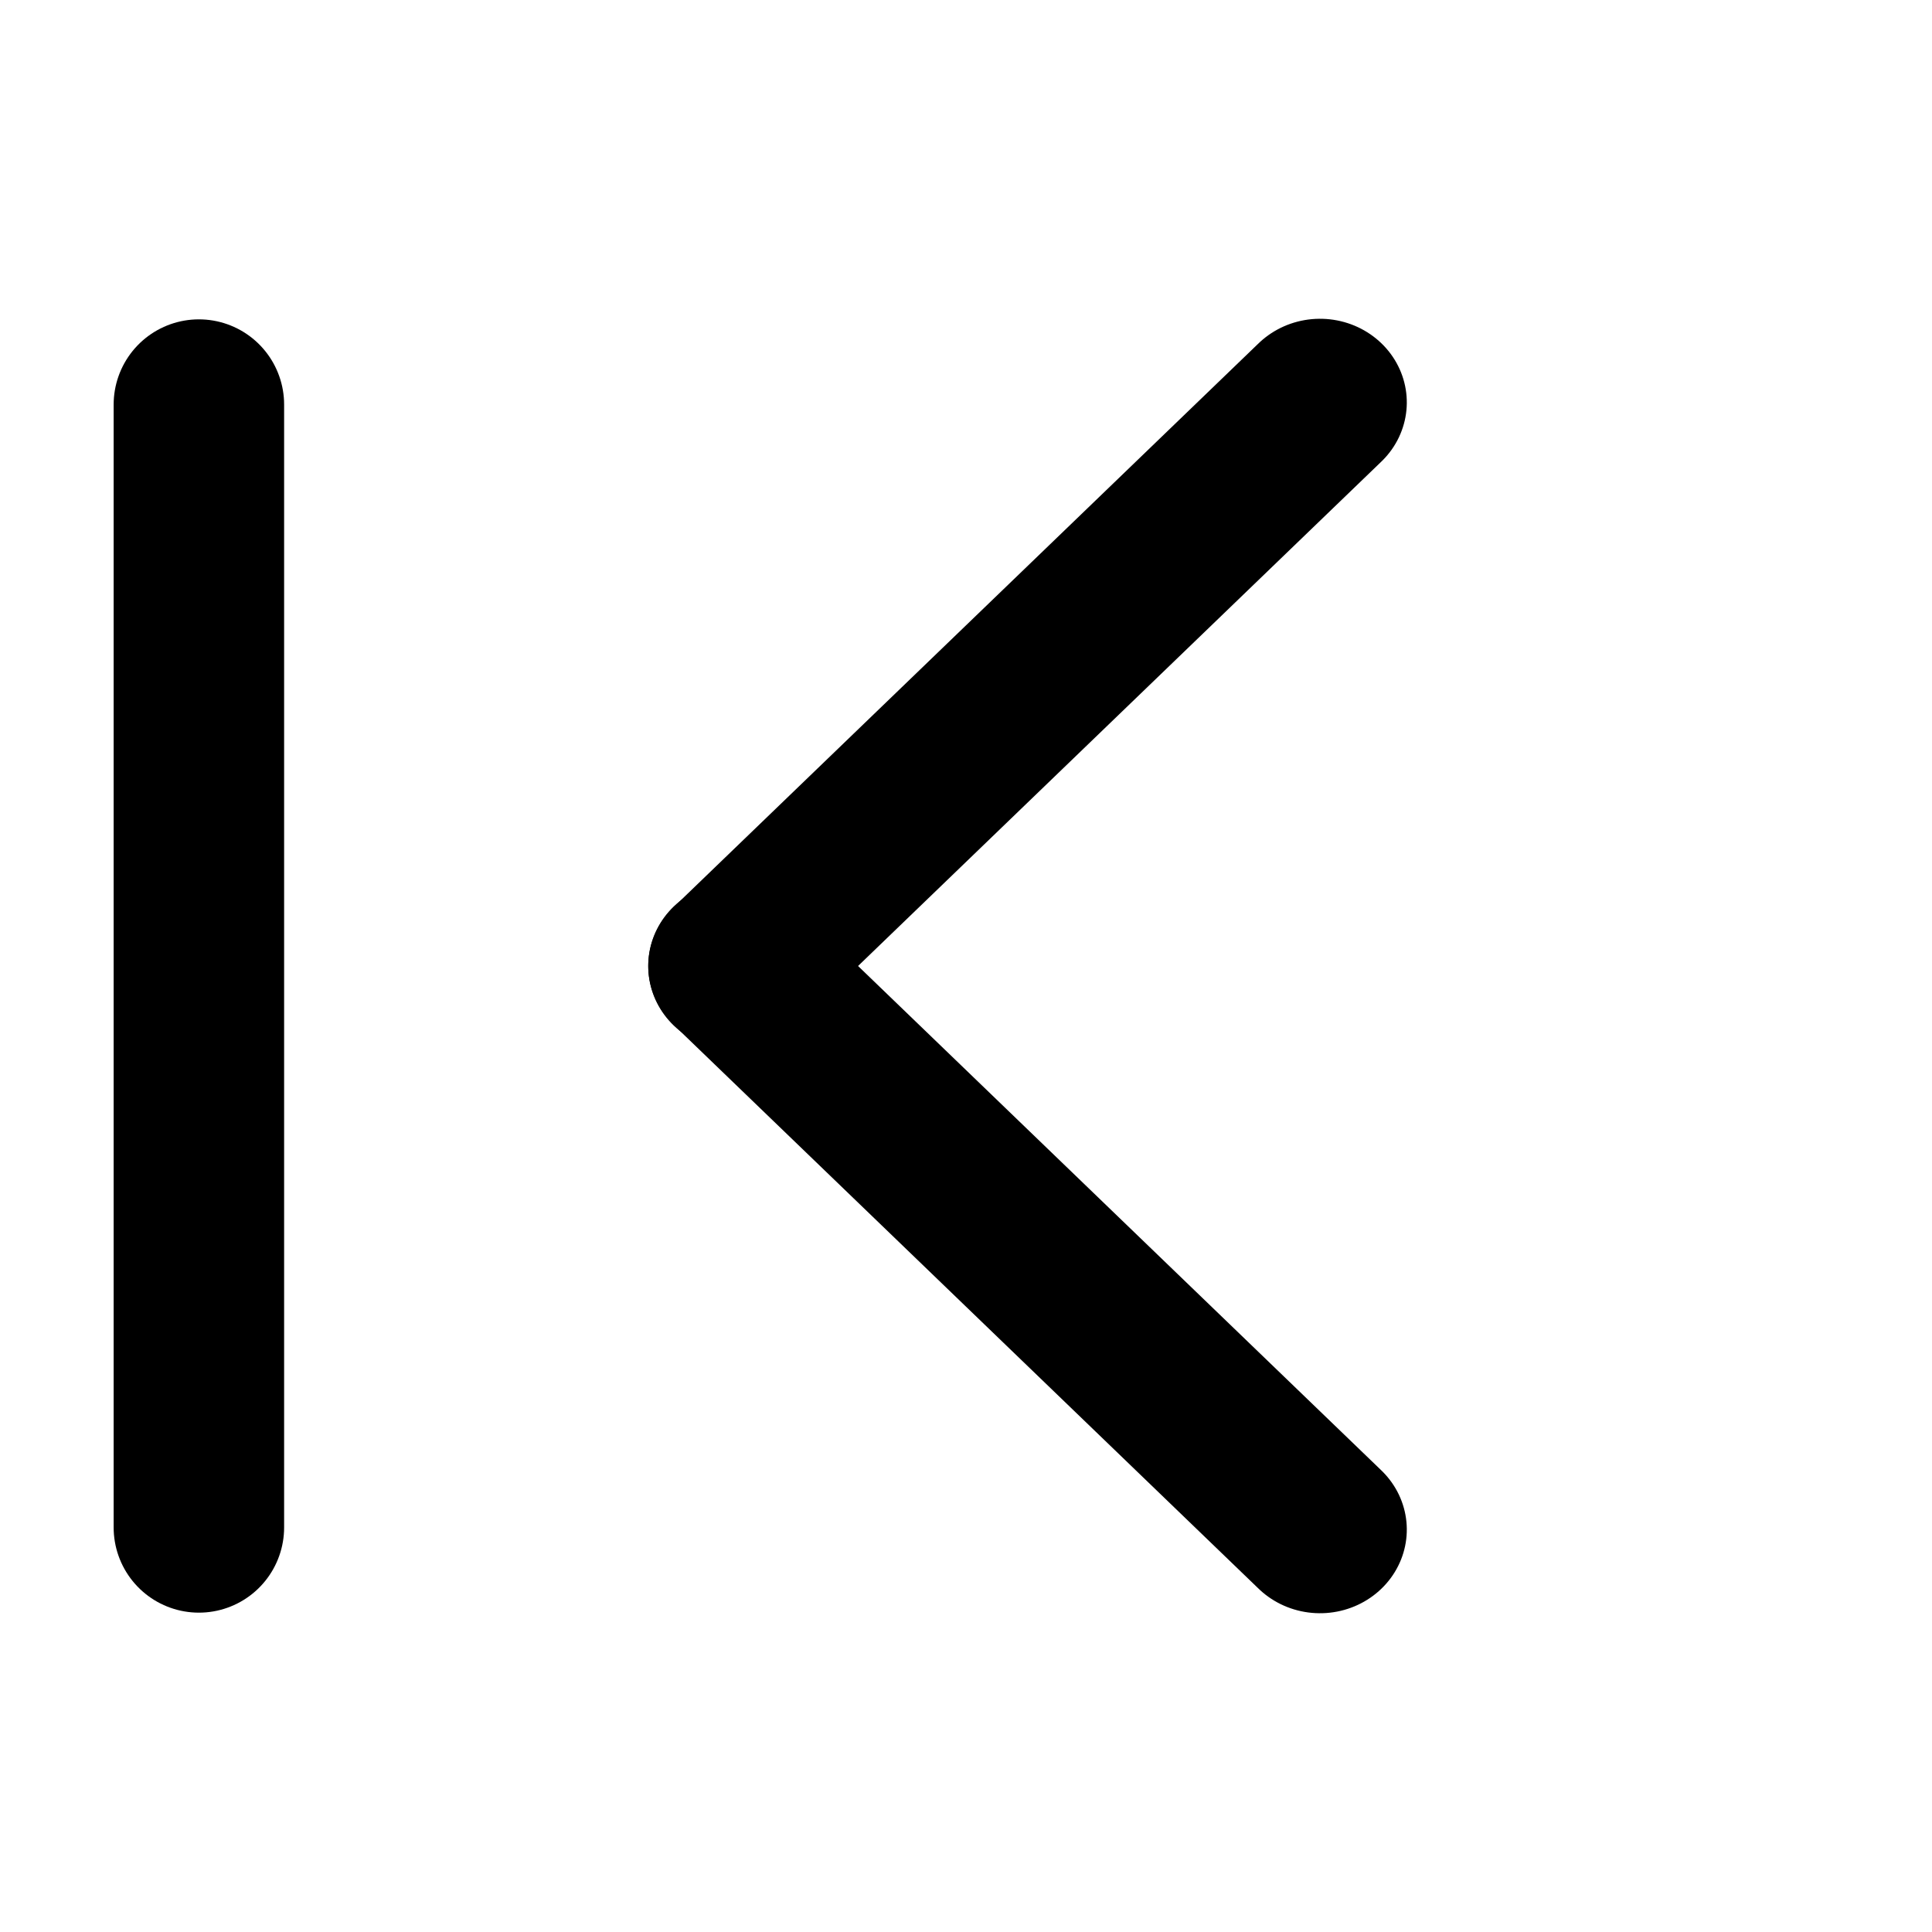 <svg width="17" height="17" viewBox="0 0 17 17" fill="none" xmlns="http://www.w3.org/2000/svg">
<line x1="0.75" y1="-0.75" x2="7.899" y2="-0.75" transform="matrix(-0.72 0.694 -0.72 -0.694 11.615 2.5)" stroke="black" stroke-width="1.5" stroke-linecap="round"/>
<line x1="0.75" y1="-0.75" x2="7.899" y2="-0.75" transform="matrix(-0.72 -0.694 -0.72 0.694 11.615 14.5)" stroke="black" stroke-width="1.5" stroke-linecap="round"/>
<line x1="1.75" y1="13.44" x2="1.75" y2="3.56" stroke="black" stroke-width="1.5" stroke-linecap="round"/>
</svg>
